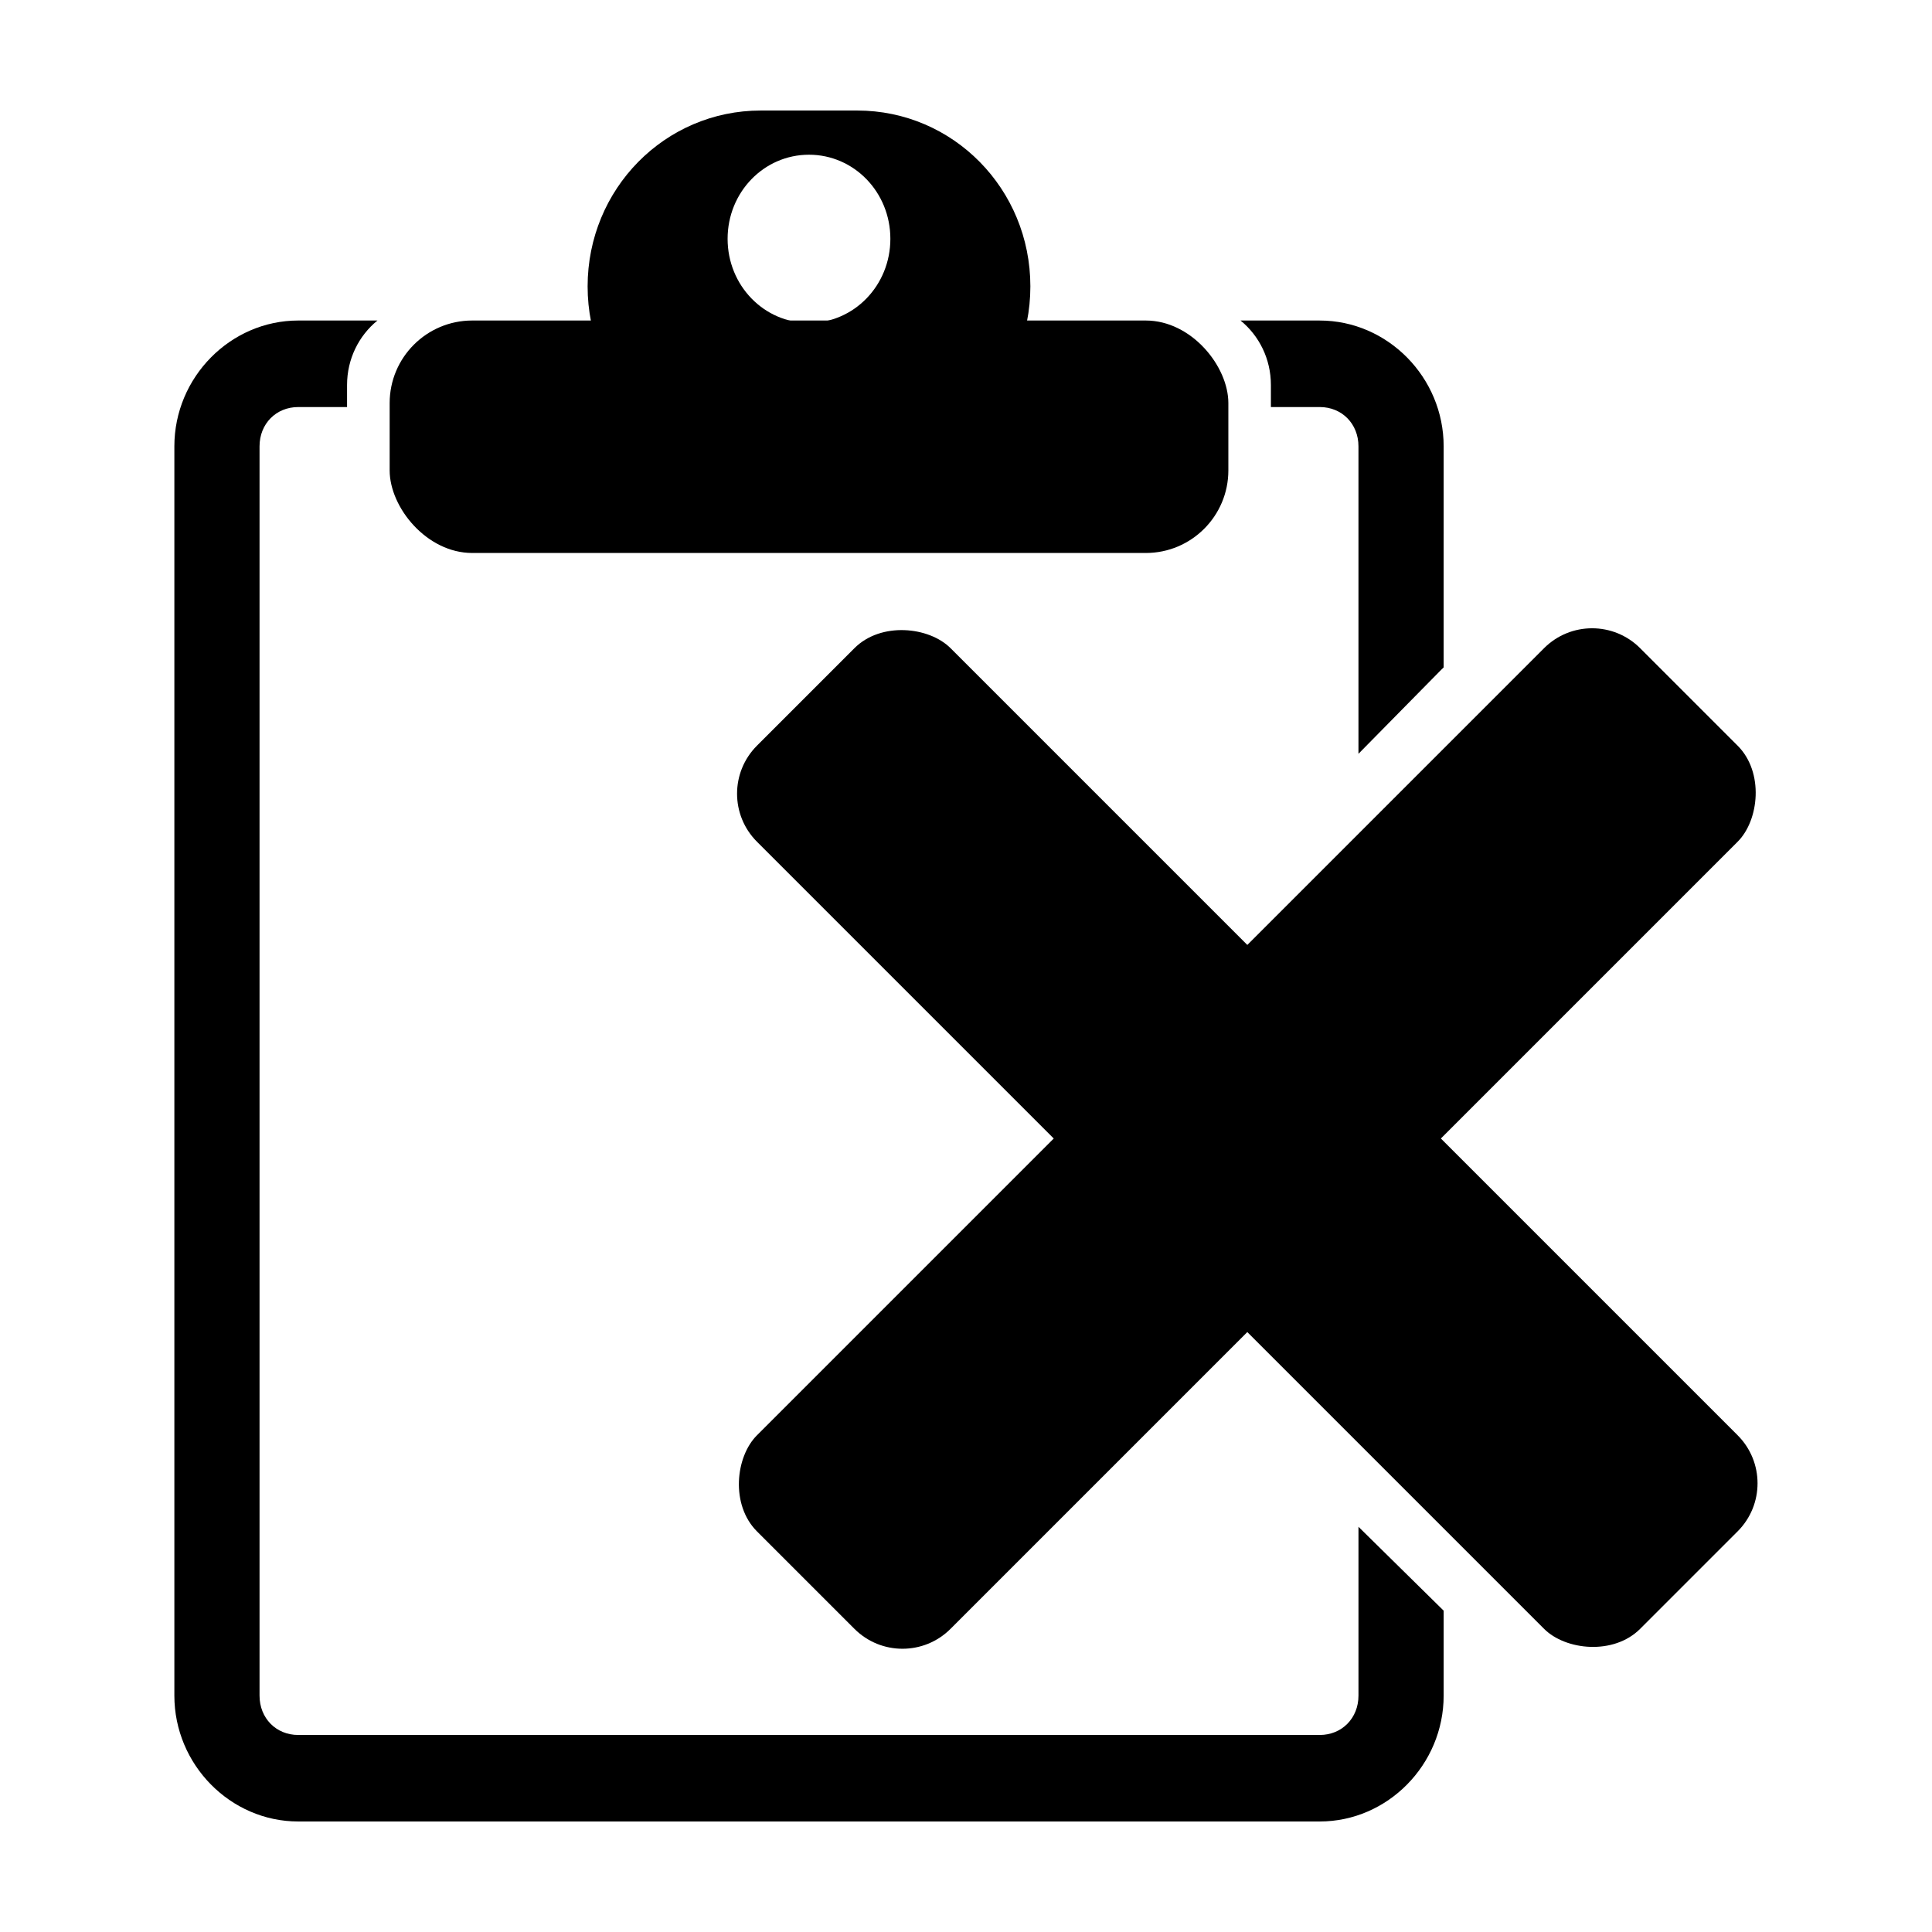 <?xml version="1.0" encoding="UTF-8"?>
<!-- Uploaded to: ICON Repo, www.iconrepo.com, Generator: ICON Repo Mixer Tools -->
<svg fill="#000000" width="800px" height="800px" version="1.1" viewBox="144 144 512 512" xmlns="http://www.w3.org/2000/svg">
 <g>
  <path d="m223.04 228.94c-17.996 0-32.832 15.062-32.832 33.34v331.08c0 18.277 14.836 33.352 32.832 33.352h270.7c17.996 0 32.844-15.078 32.844-33.355v-22.512l-22.574-22.23v44.742c0 5.973-4.387 10.43-10.27 10.43h-270.7c-5.883 0-10.258-4.457-10.258-10.43v-331.07c0-5.973 4.375-10.414 10.258-10.414h12.934v-5.84c0-6.926 3.133-13.086 8.051-17.09zm249.71 0c4.918 4.004 8.051 10.16 8.051 17.09v5.84h12.934c5.883 0 10.27 4.441 10.27 10.414v81.48l21.902-22.242c0.219-0.223 0.445-0.441 0.672-0.648l0.004-58.59c0-18.277-14.848-33.34-32.844-33.34z"/>
  <path d="m269.15 228.94h178.49c12.086 0 21.887 12.086 21.887 21.887v17.832c0 12.086-9.797 21.887-21.887 21.887h-178.49c-12.086 0-21.887-12.086-21.887-21.887v-17.832c0-12.086 9.797-21.887 21.887-21.887z"/>
  <path d="m345.62 173.29c-25.426 0-45.895 20.789-45.895 46.609 0 25.82 20.473 46.605 45.895 46.605h25.539c25.426 0 45.898-20.785 45.898-46.605 0-25.82-20.473-46.609-45.898-46.609zm12.77 11.711c11.949 0 21.566 9.941 21.566 22.289s-9.621 22.289-21.566 22.289c-11.949 0-21.566-9.941-21.566-22.289s9.621-22.289 21.566-22.289z"/>
  <path d="m344.6 341.61 25.844-25.844c7.027-7.027 19.758-5.699 25.453 0l208.6 208.6c7.027 7.027 7.027 18.426 0 25.453l-25.844 25.844c-7.027 7.027-19.758 5.699-25.453 0l-208.6-208.6c-7.027-7.027-7.027-18.426 0-25.453z"/>
  <path d="m578.65 315.77 25.844 25.844c7.027 7.027 5.699 19.758 0 25.453l-208.6 208.6c-7.027 7.027-18.426 7.027-25.453 0l-25.844-25.844c-7.027-7.027-5.699-19.758 0-25.453l208.6-208.6c7.027-7.027 18.426-7.027 25.453 0z"/>
 </g>
</svg>